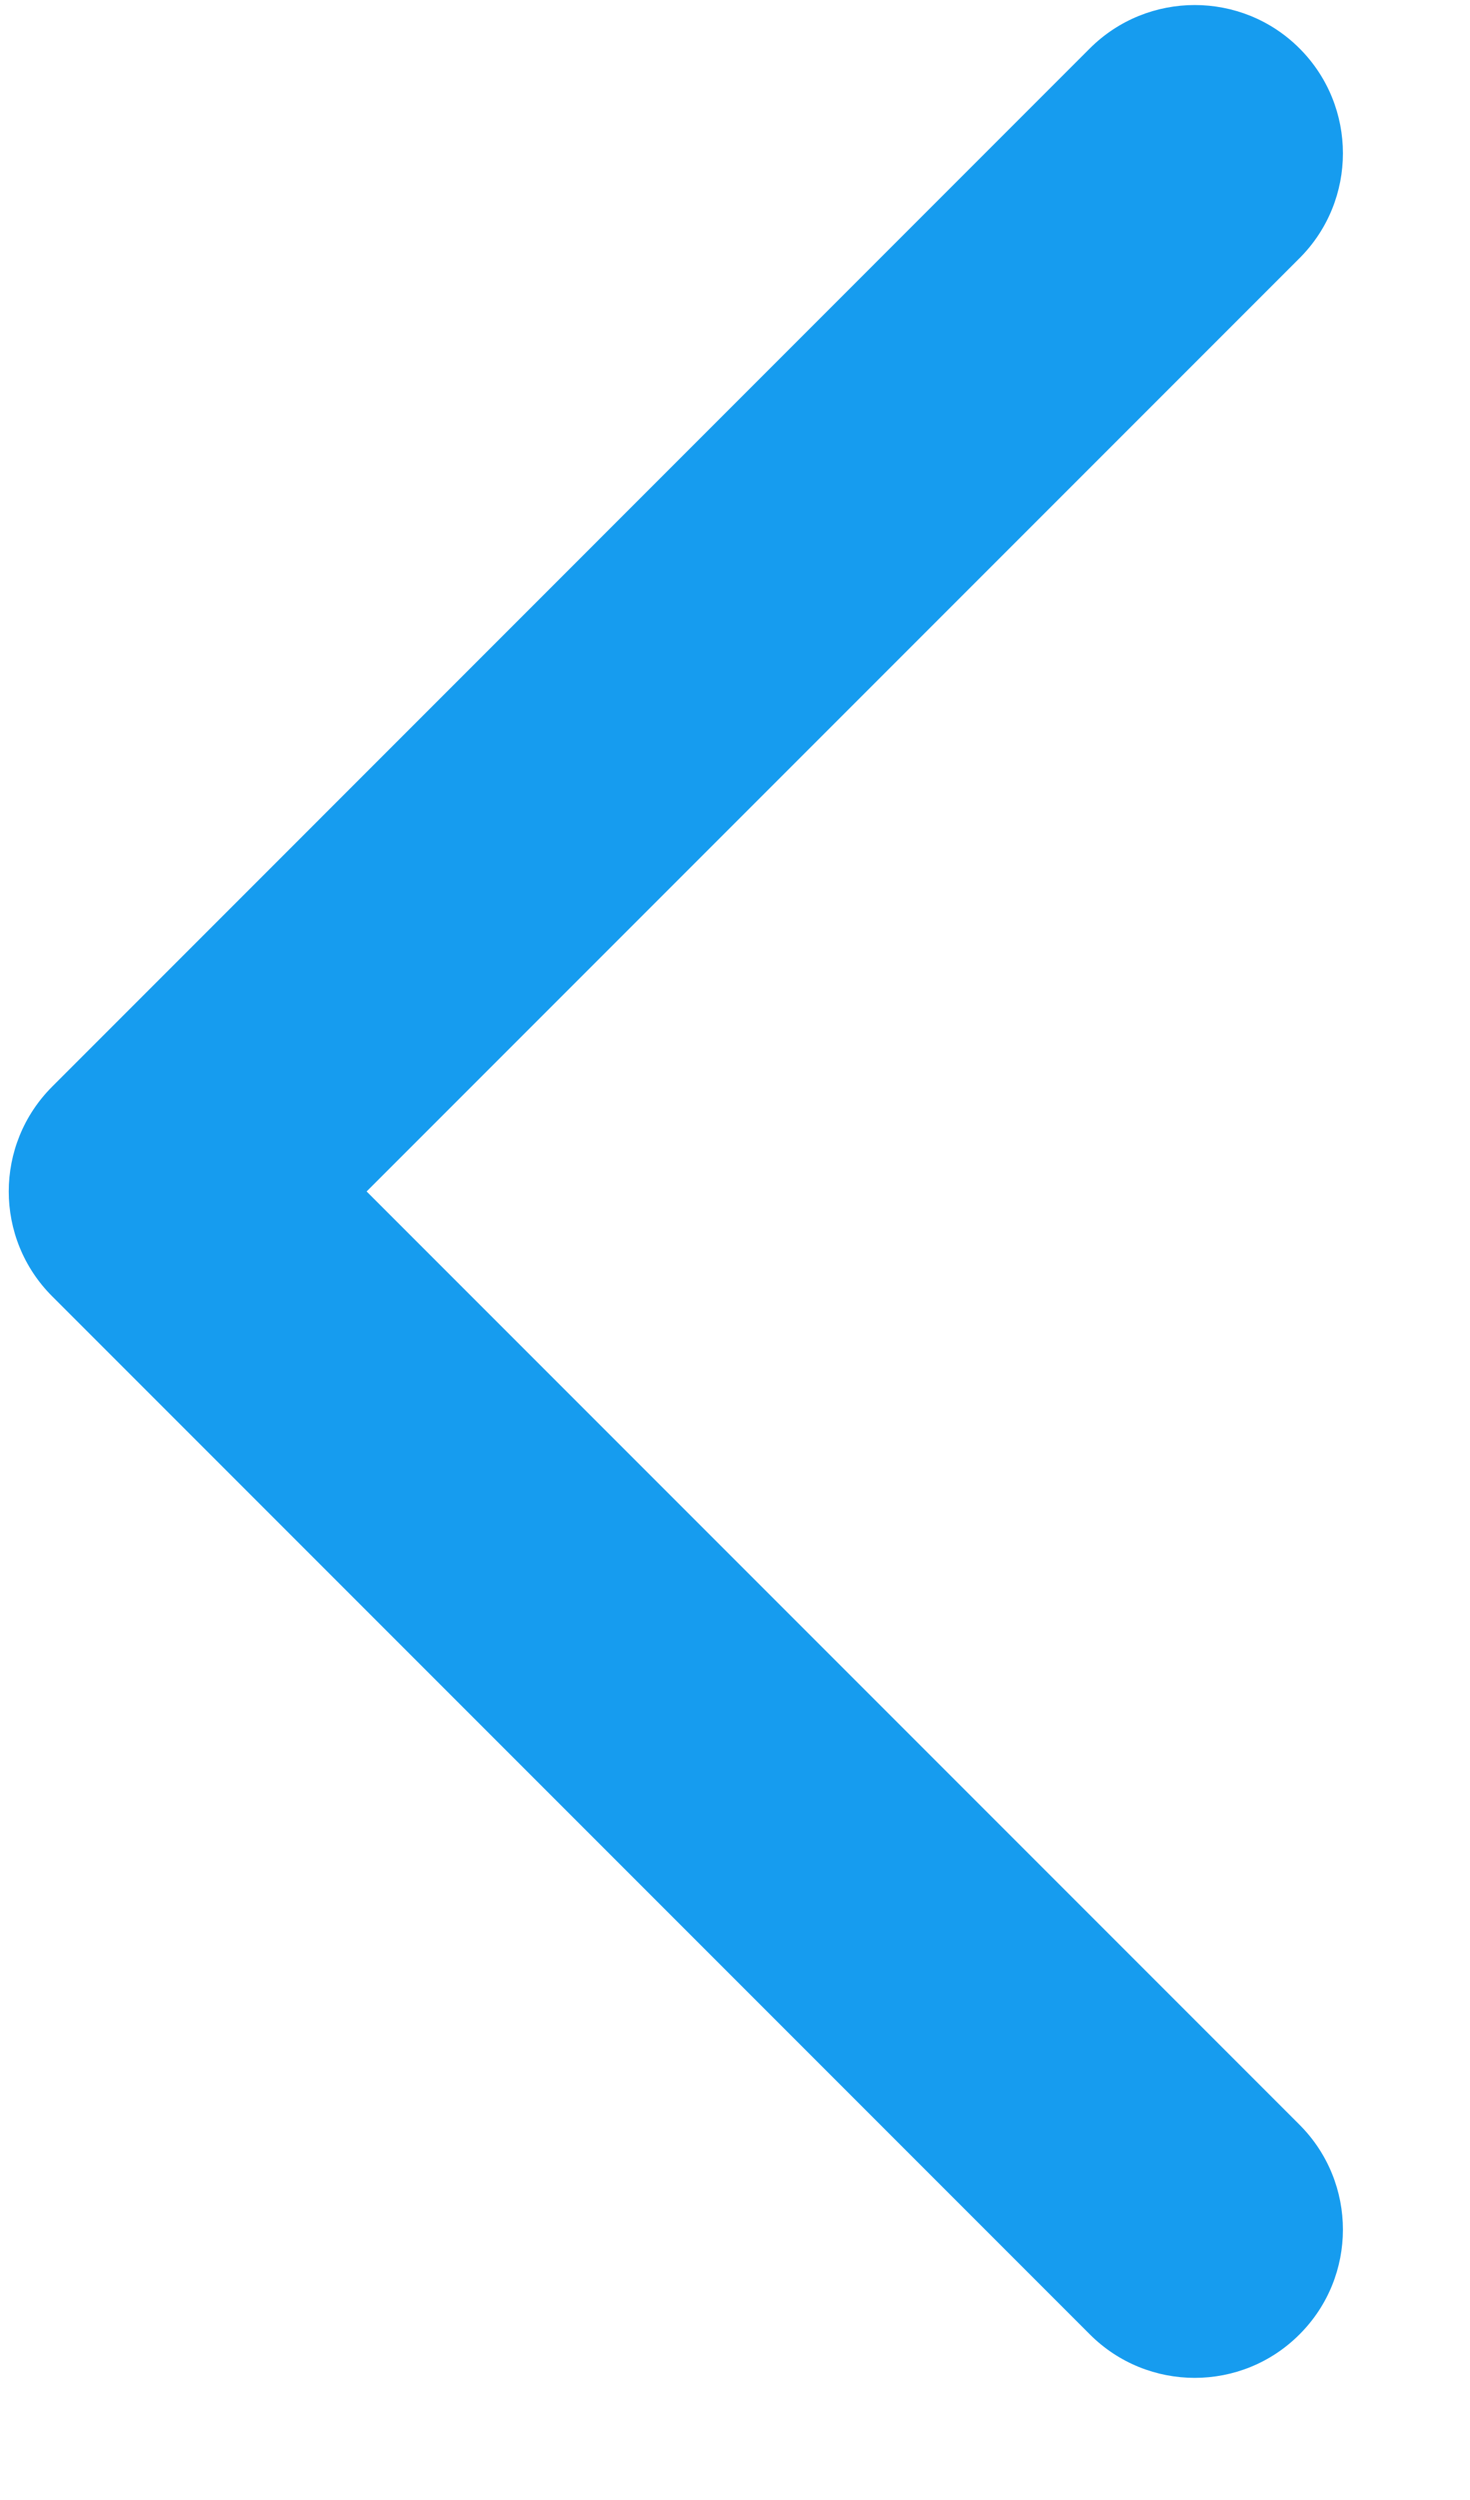 <svg width="10" height="17" viewBox="0 0 10 17" fill="none" xmlns="http://www.w3.org/2000/svg">
<path fill-rule="evenodd" clip-rule="evenodd" d="M8.84 0.329C9.234 0.723 9.234 1.362 8.84 1.756L2.494 8.102L8.84 14.448C9.234 14.842 9.234 15.481 8.84 15.874C8.447 16.268 7.808 16.268 7.414 15.874L0.355 8.815C-0.039 8.421 -0.039 7.783 0.355 7.389L7.414 0.329C7.808 -0.064 8.447 -0.064 8.84 0.329Z" fill="#169CEF"/>
</svg>
